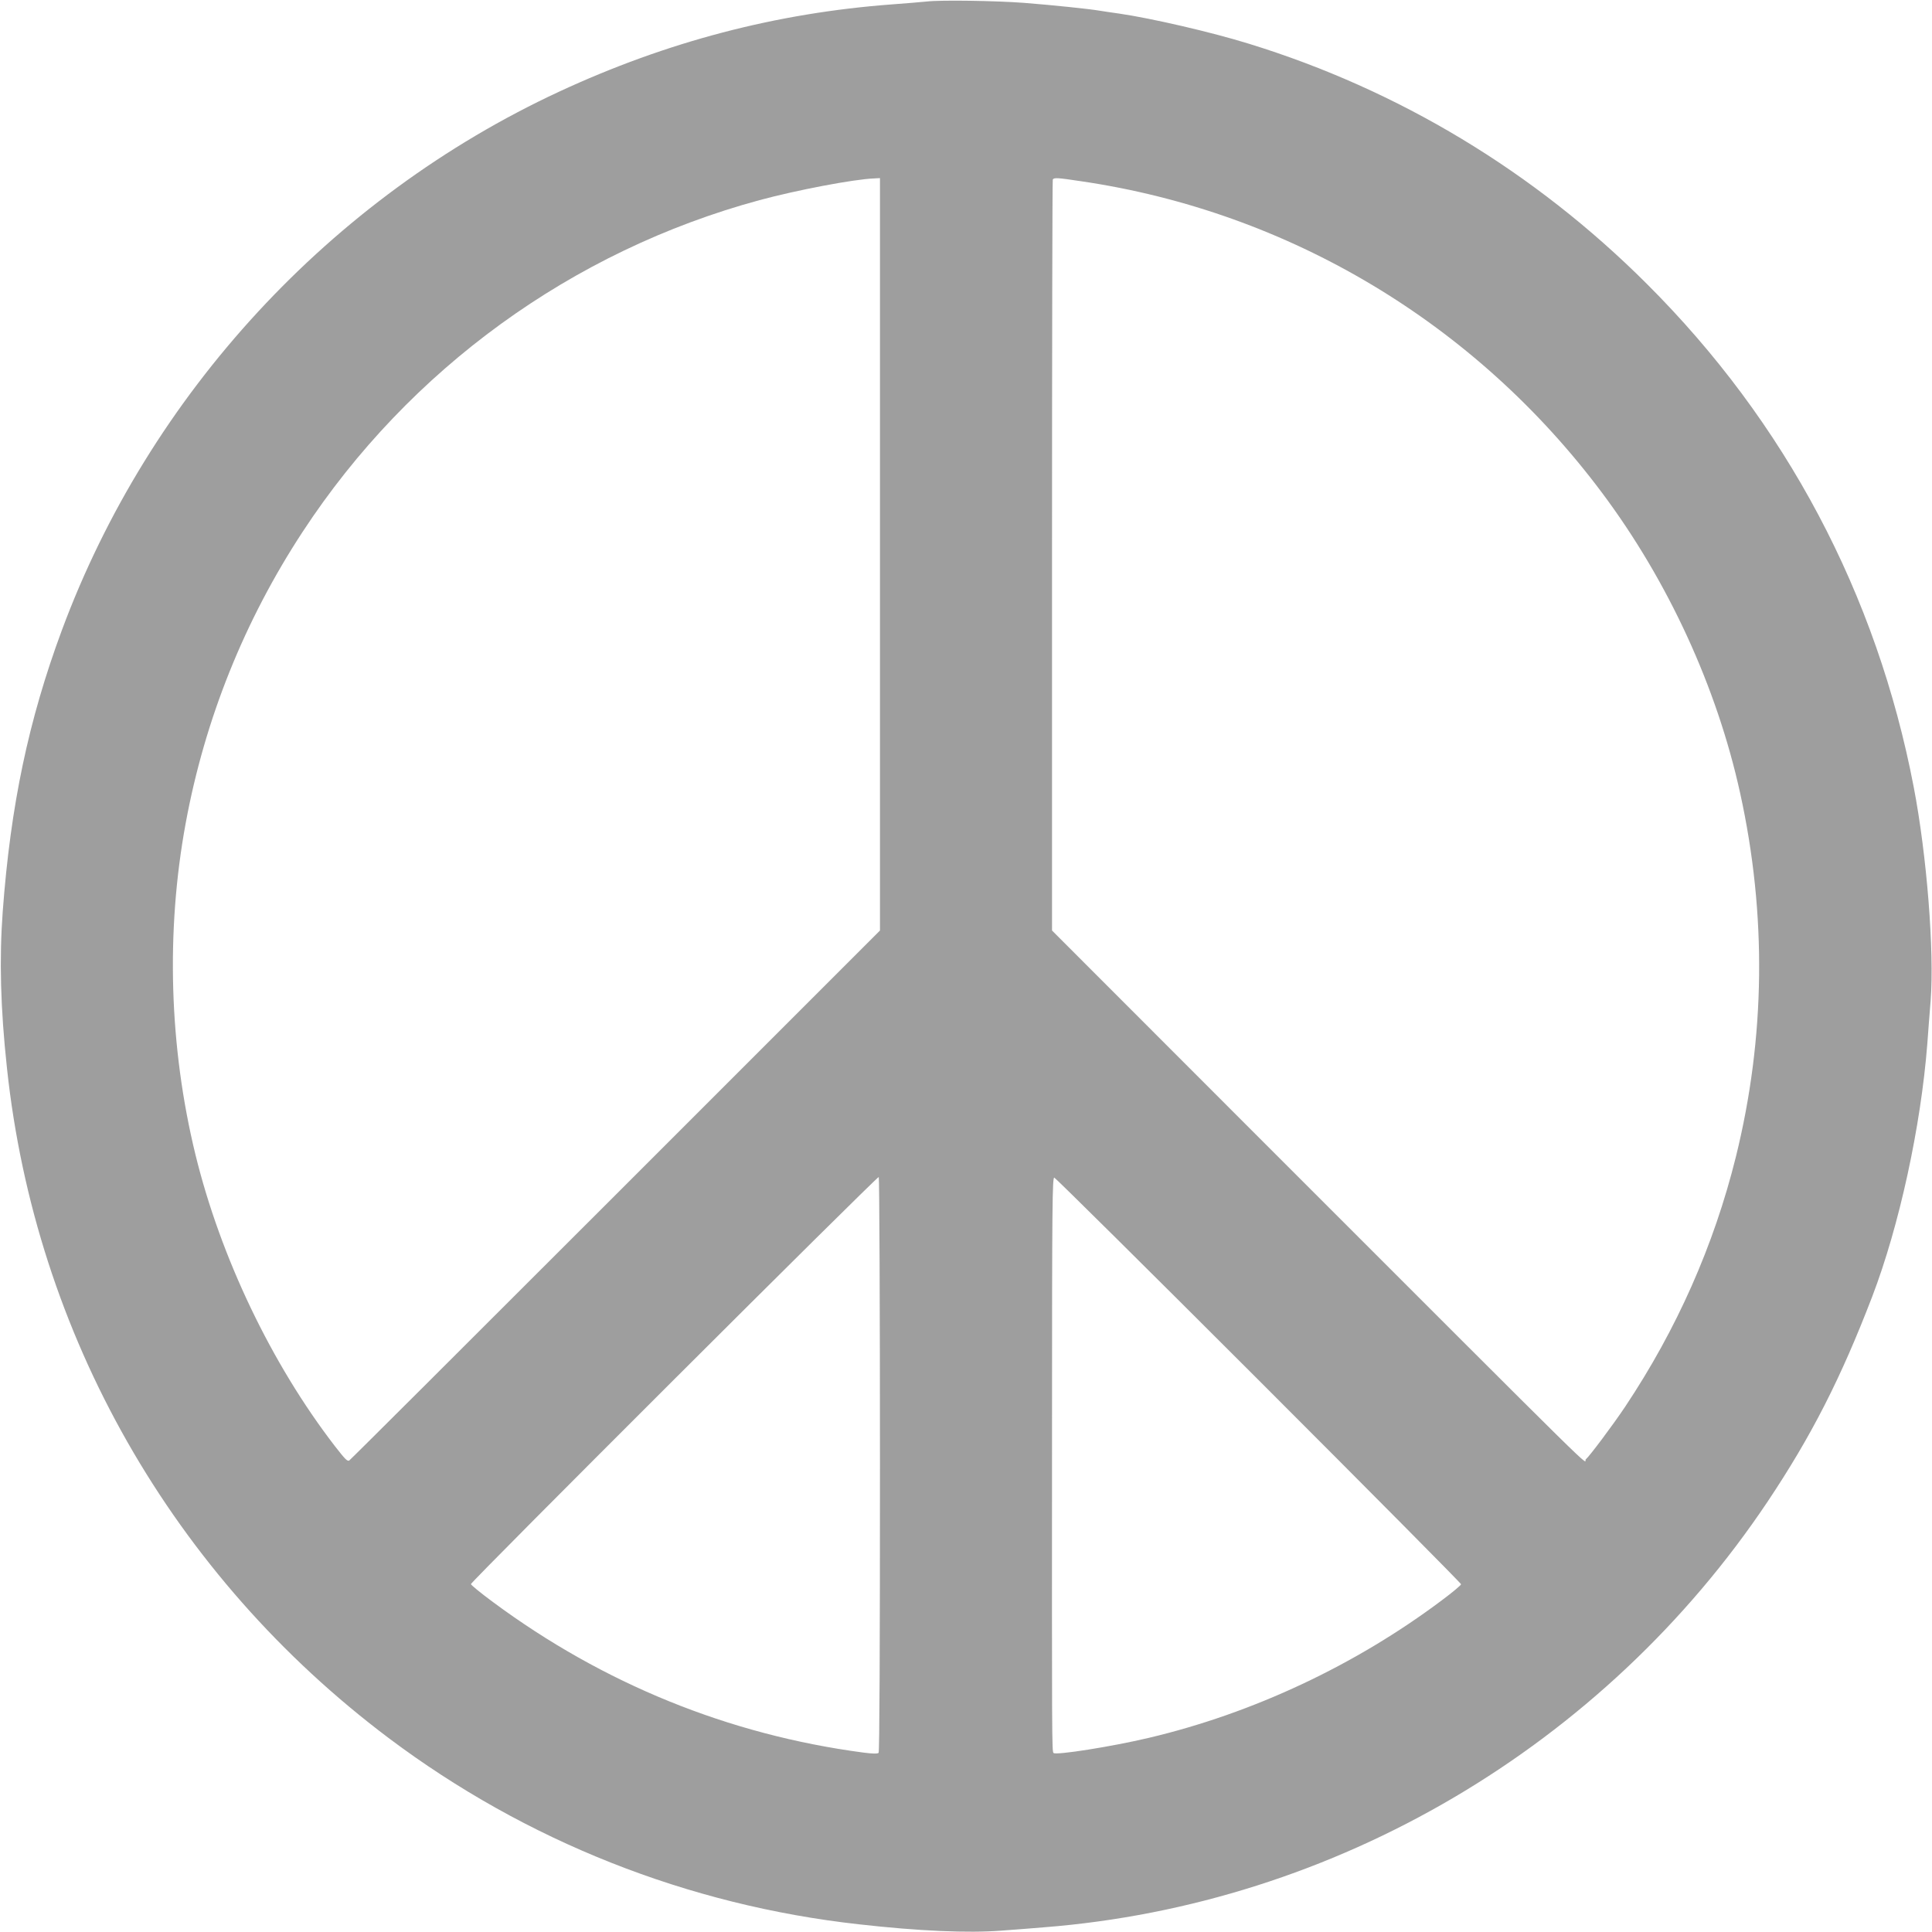 <?xml version="1.0" standalone="no"?>
<!DOCTYPE svg PUBLIC "-//W3C//DTD SVG 20010904//EN"
 "http://www.w3.org/TR/2001/REC-SVG-20010904/DTD/svg10.dtd">
<svg version="1.0" xmlns="http://www.w3.org/2000/svg"
 width="1280pt" height="1280pt" viewBox="0 0 1280 1280"
 preserveAspectRatio="xMidYMid meet">
<g transform="translate(0,1280) scale(0.1,-0.1)"
fill="#9e9e9e" stroke="none">
<path d="M6140 12790 c-41 -4 -145 -13 -230 -19 -765 -57 -1492 -247 -2205
-578 -1514 -703 -2714 -2003 -3295 -3568 -221 -596 -340 -1161 -392 -1865 -23
-314 -15 -638 28 -1035 188 -1767 1098 -3364 2529 -4440 909 -683 1982 -1108
3115 -1234 398 -45 725 -59 943 -42 84 6 211 16 282 22 1931 151 3711 1199
4797 2822 287 430 483 812 692 1357 179 468 322 1124 365 1675 5 72 15 200 22
285 25 327 -25 962 -112 1415 -245 1279 -849 2418 -1769 3335 -744 743 -1642
1284 -2635 1590 -248 77 -647 169 -860 200 -44 6 -105 15 -135 20 -66 11 -303
36 -495 51 -183 14 -550 20 -645 9z m-310 -1427 c0 -142 0 -685 0 -1208 0
-522 0 -1528 0 -2235 l0 -1285 -1755 -1755 c-965 -965 -1758 -1756 -1762
-1757 -14 -4 -27 10 -95 97 -419 544 -756 1248 -923 1930 -174 713 -197 1478
-65 2195 127 690 389 1343 776 1933 706 1077 1786 1860 3026 2196 244 66 625
139 761 144 l37 2 0 -257z m1334 236 c1375 -202 2610 -940 3450 -2064 437
-584 761 -1288 915 -1990 177 -805 167 -1619 -28 -2408 -146 -589 -392 -1144
-734 -1657 -81 -121 -236 -328 -261 -349 -20 -16 207 -240 -2139 2106 l-1397
1398 0 2483 c0 1366 2 2488 5 2493 9 13 30 12 189 -12z m-1334 -8504 c0 -1211
-3 -1902 -9 -1908 -7 -7 -43 -6 -103 2 -890 118 -1722 456 -2452 997 -80 59
-146 113 -146 119 0 16 2694 2705 2702 2697 4 -4 8 -862 8 -1907z m2510 560
c737 -737 1340 -1345 1340 -1351 0 -6 -57 -54 -127 -106 -573 -430 -1252 -749
-1943 -912 -245 -58 -614 -116 -630 -100 -11 11 -11 65 -10 2167 0 1464 2
1648 15 1645 8 -2 618 -606 1355 -1343z"/>
</g>
</svg>
